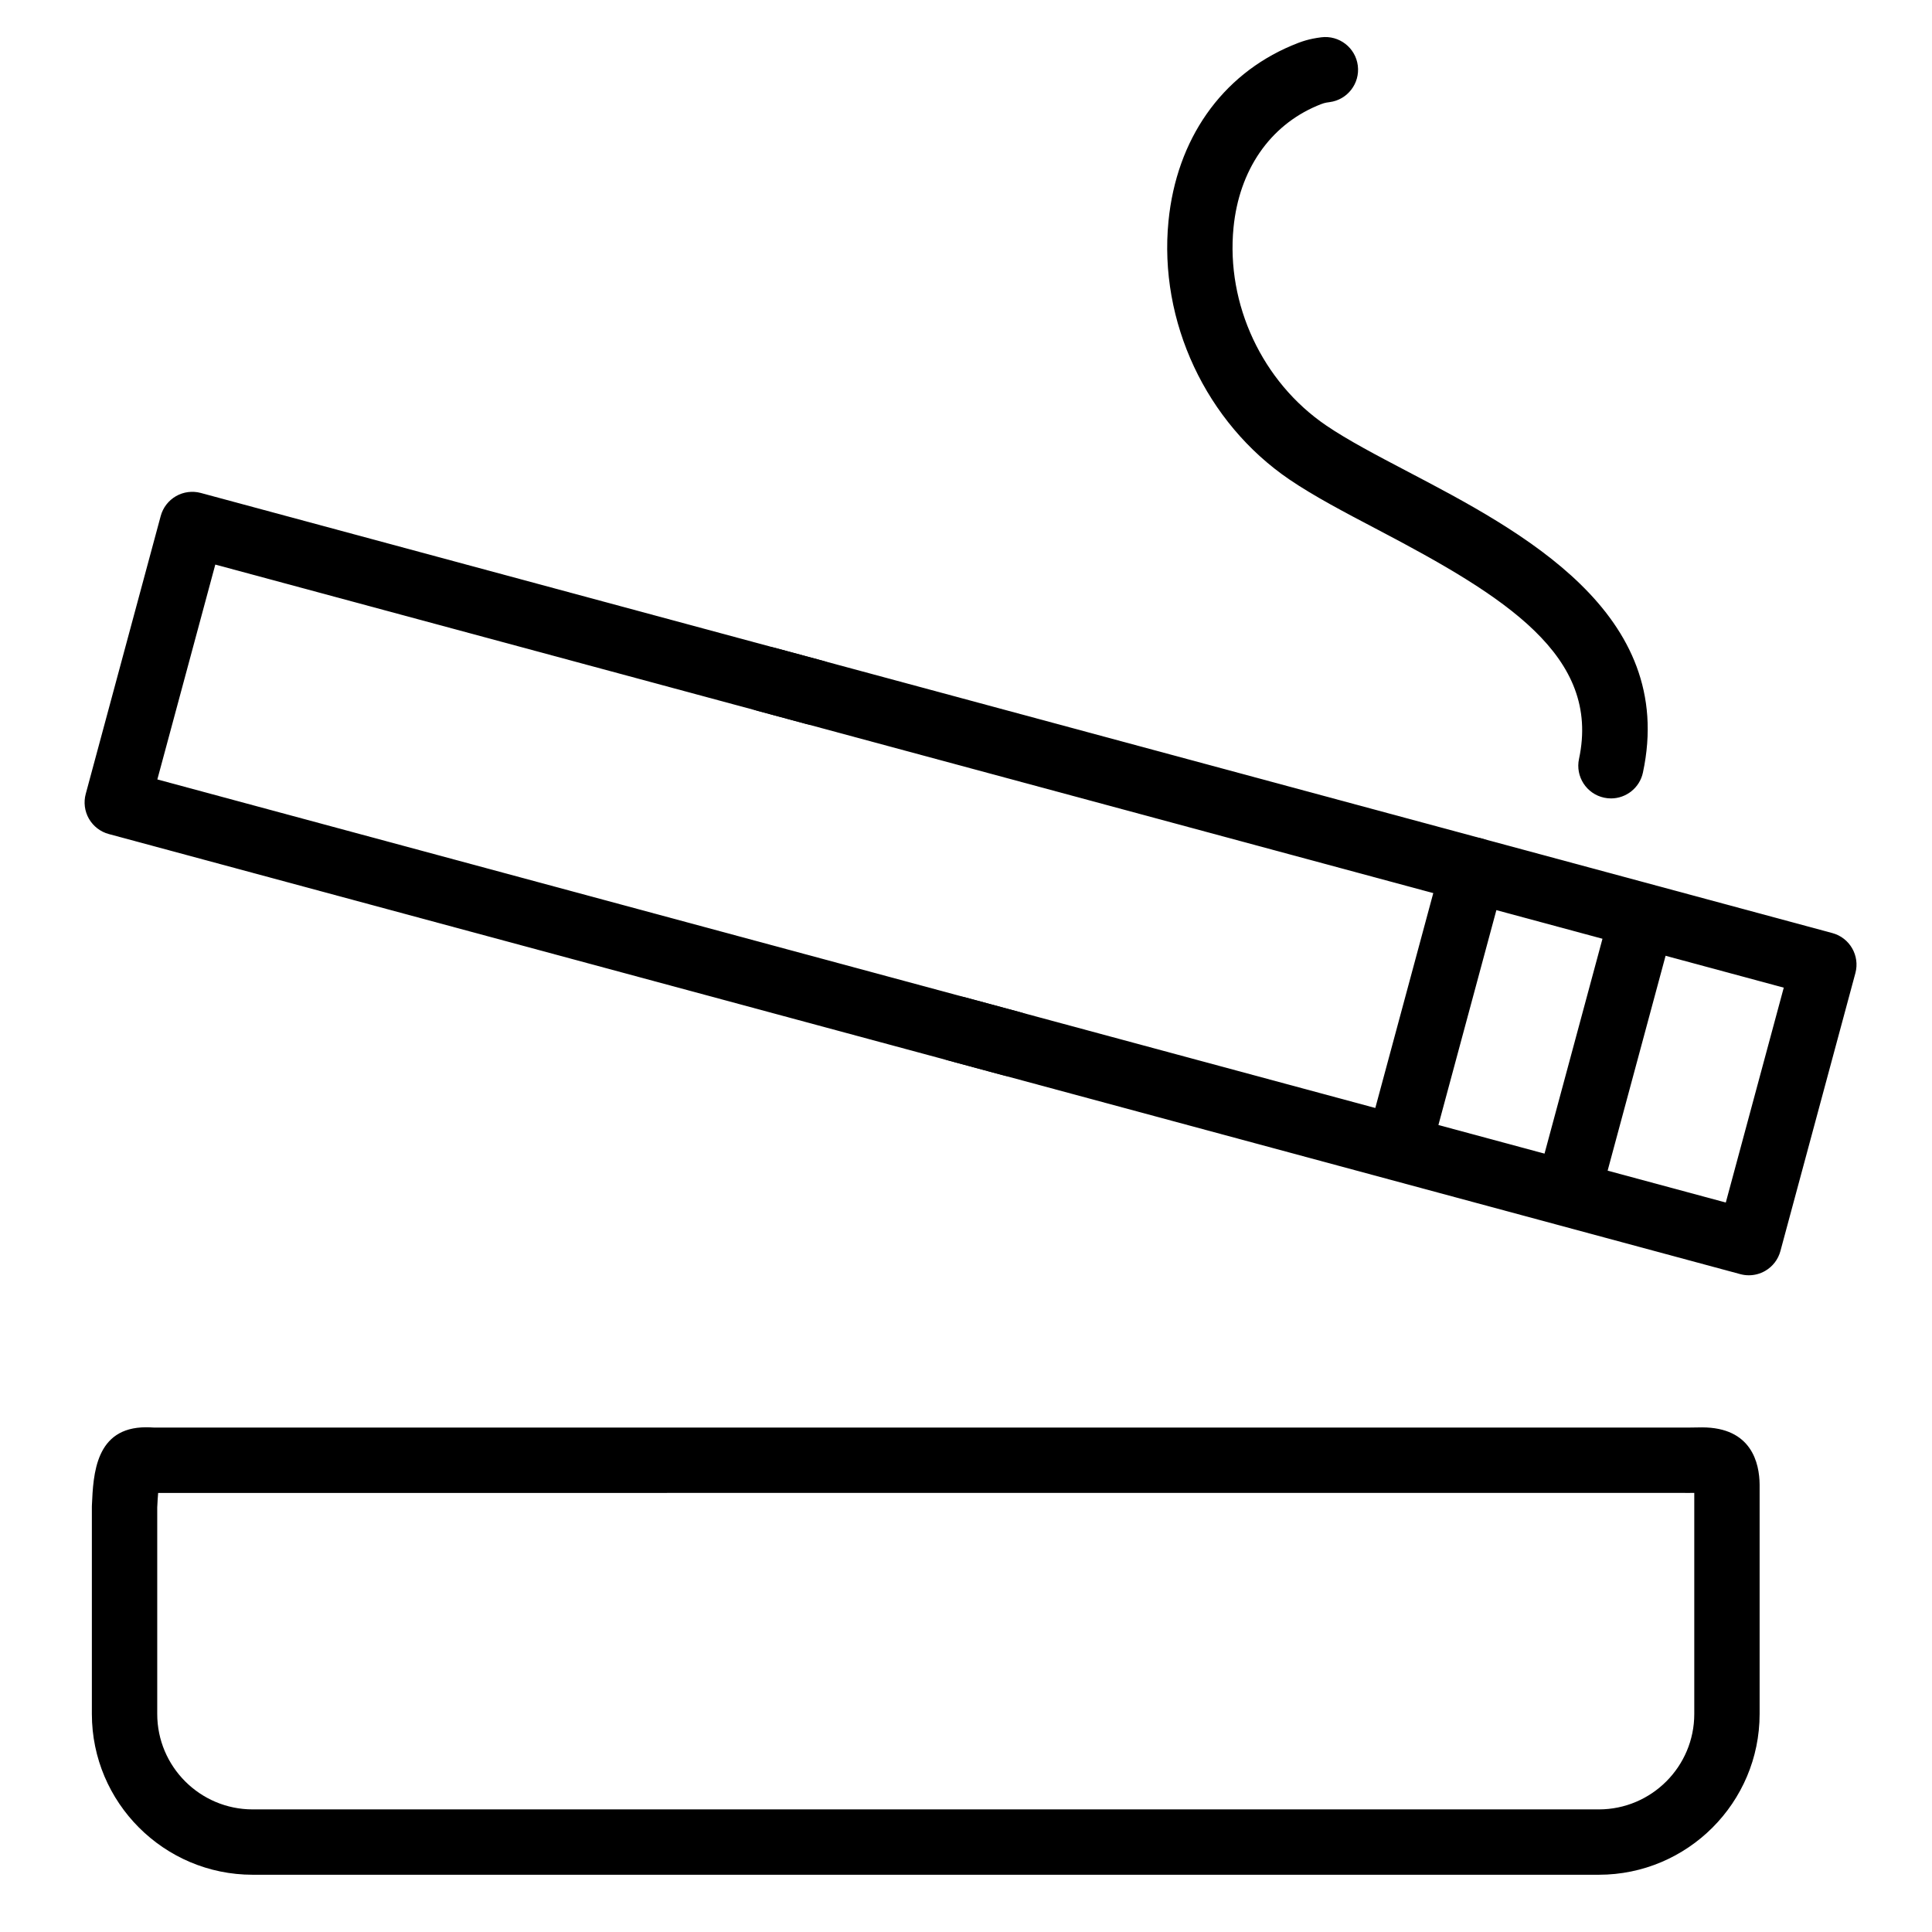 <?xml version="1.0" encoding="utf-8"?>
<!-- Generator: Adobe Illustrator 15.1.0, SVG Export Plug-In . SVG Version: 6.00 Build 0)  -->
<!DOCTYPE svg PUBLIC "-//W3C//DTD SVG 1.1//EN" "http://www.w3.org/Graphics/SVG/1.1/DTD/svg11.dtd">
<svg version="1.1" id="Layer_1" xmlns="http://www.w3.org/2000/svg" xmlns:xlink="http://www.w3.org/1999/xlink" x="0px" y="0px"
	 width="283.465px" height="283.465px" viewBox="0 0 283.465 283.465" enable-background="new 0 0 283.465 283.465"
	 xml:space="preserve">
<g>
	<g>
		<g>
			<path d="M148.428,157.932c-0.413,0-0.833-0.054-1.251-0.167L15.958,122.369c-1.228-0.332-2.273-1.137-2.908-2.238
				c-0.633-1.104-0.803-2.413-0.472-3.64L23.58,75.707c0.331-1.228,1.137-2.273,2.239-2.908c1.103-0.633,2.412-0.802,3.639-0.473
				l91.321,24.635c2.556,0.69,4.071,3.322,3.38,5.878c-0.689,2.557-3.321,4.073-5.877,3.381L31.589,82.835l-8.503,31.524
				l126.588,34.148c2.556,0.688,4.071,3.321,3.381,5.878C152.478,156.523,150.542,157.932,148.428,157.932z"/>
		</g>
		<g>
			<path d="M256.591,187.11c-0.417,0-0.838-0.055-1.249-0.166l-116.144-31.331c-2.557-0.69-4.071-3.321-3.381-5.878
				c0.688-2.557,3.32-4.072,5.878-3.38l111.516,30.082l8.504-31.527l-150.526-40.604c-2.557-0.689-4.072-3.32-3.381-5.877
				c0.689-2.558,3.322-4.07,5.878-3.381l155.158,41.853c2.557,0.69,4.069,3.322,3.38,5.878l-11.001,40.784
				c-0.331,1.229-1.137,2.273-2.24,2.908C258.248,186.894,257.423,187.11,256.591,187.11z"/>
		</g>
		<g>
			<path d="M206.367,168.806c-0.414,0-0.834-0.054-1.252-0.167c-2.558-0.688-4.071-3.321-3.381-5.877l9.806-36.352
				c0.689-2.557,3.322-4.072,5.878-3.381c2.557,0.689,4.071,3.322,3.381,5.878l-9.806,36.351
				C210.416,167.397,208.481,168.806,206.367,168.806z"/>
		</g>
		<g>
			<path d="M230.714,177.274c-0.412,0-0.833-0.053-1.252-0.166c-2.557-0.689-4.07-3.32-3.38-5.877l9.806-36.352
				c0.689-2.557,3.319-4.071,5.878-3.38c2.557,0.69,4.069,3.322,3.381,5.878l-9.805,36.35
				C234.764,175.866,232.828,177.274,230.714,177.274z"/>
		</g>
		<g>
			<path d="M236.368,117.145c-0.332,0-0.669-0.035-1.008-0.107c-2.59-0.554-4.24-3.103-3.686-5.692
				c3.233-15.114-10.84-23.83-29.573-33.653c-4.779-2.508-9.295-4.876-12.911-7.335c-12.235-8.323-19.201-23.204-17.749-37.912
				c1.186-12.01,7.765-21.396,18.052-25.752c1.486-0.629,2.567-0.991,4.359-1.221c2.624-0.331,5.029,1.519,5.366,4.147
				c0.336,2.626-1.519,5.029-4.147,5.366c-0.706,0.089-0.946,0.161-1.839,0.538c-6.954,2.945-11.419,9.457-12.249,17.865
				c-1.111,11.264,4.227,22.664,13.6,29.04c3.162,2.151,7.441,4.396,11.972,6.771c16.673,8.744,39.509,20.721,34.496,44.154
				C240.571,115.603,238.581,117.145,236.368,117.145z"/>
		</g>
	</g>
	<g>
		<path d="M234.585,275.065H37.069c-13.008,0-23.59-10.583-23.59-23.591v-30.416c0-0.071,0.002-0.142,0.006-0.213
			c0.202-4.553,0.507-11.433,7.947-11.433c0.35,0,0.729,0.015,1.141,0.04l225.09,0.003c0.359,0,0.702-0.007,1.031-0.014
			c0.358-0.007,0.703-0.014,1.029-0.014c7.285,0,8.422,5.257,8.45,8.39v33.656C258.174,264.482,247.592,275.065,234.585,275.065z
			 M23.069,221.167v30.308c0,7.721,6.281,14.001,14,14.001h197.516c7.72,0,14-6.28,14-14.001v-32.439
			c-0.296,0.006-0.604,0.01-0.922,0.01l-0.494-0.004l-223.965,0.001C23.157,219.572,23.11,220.265,23.069,221.167z"/>
	</g>
</g>
</svg>
